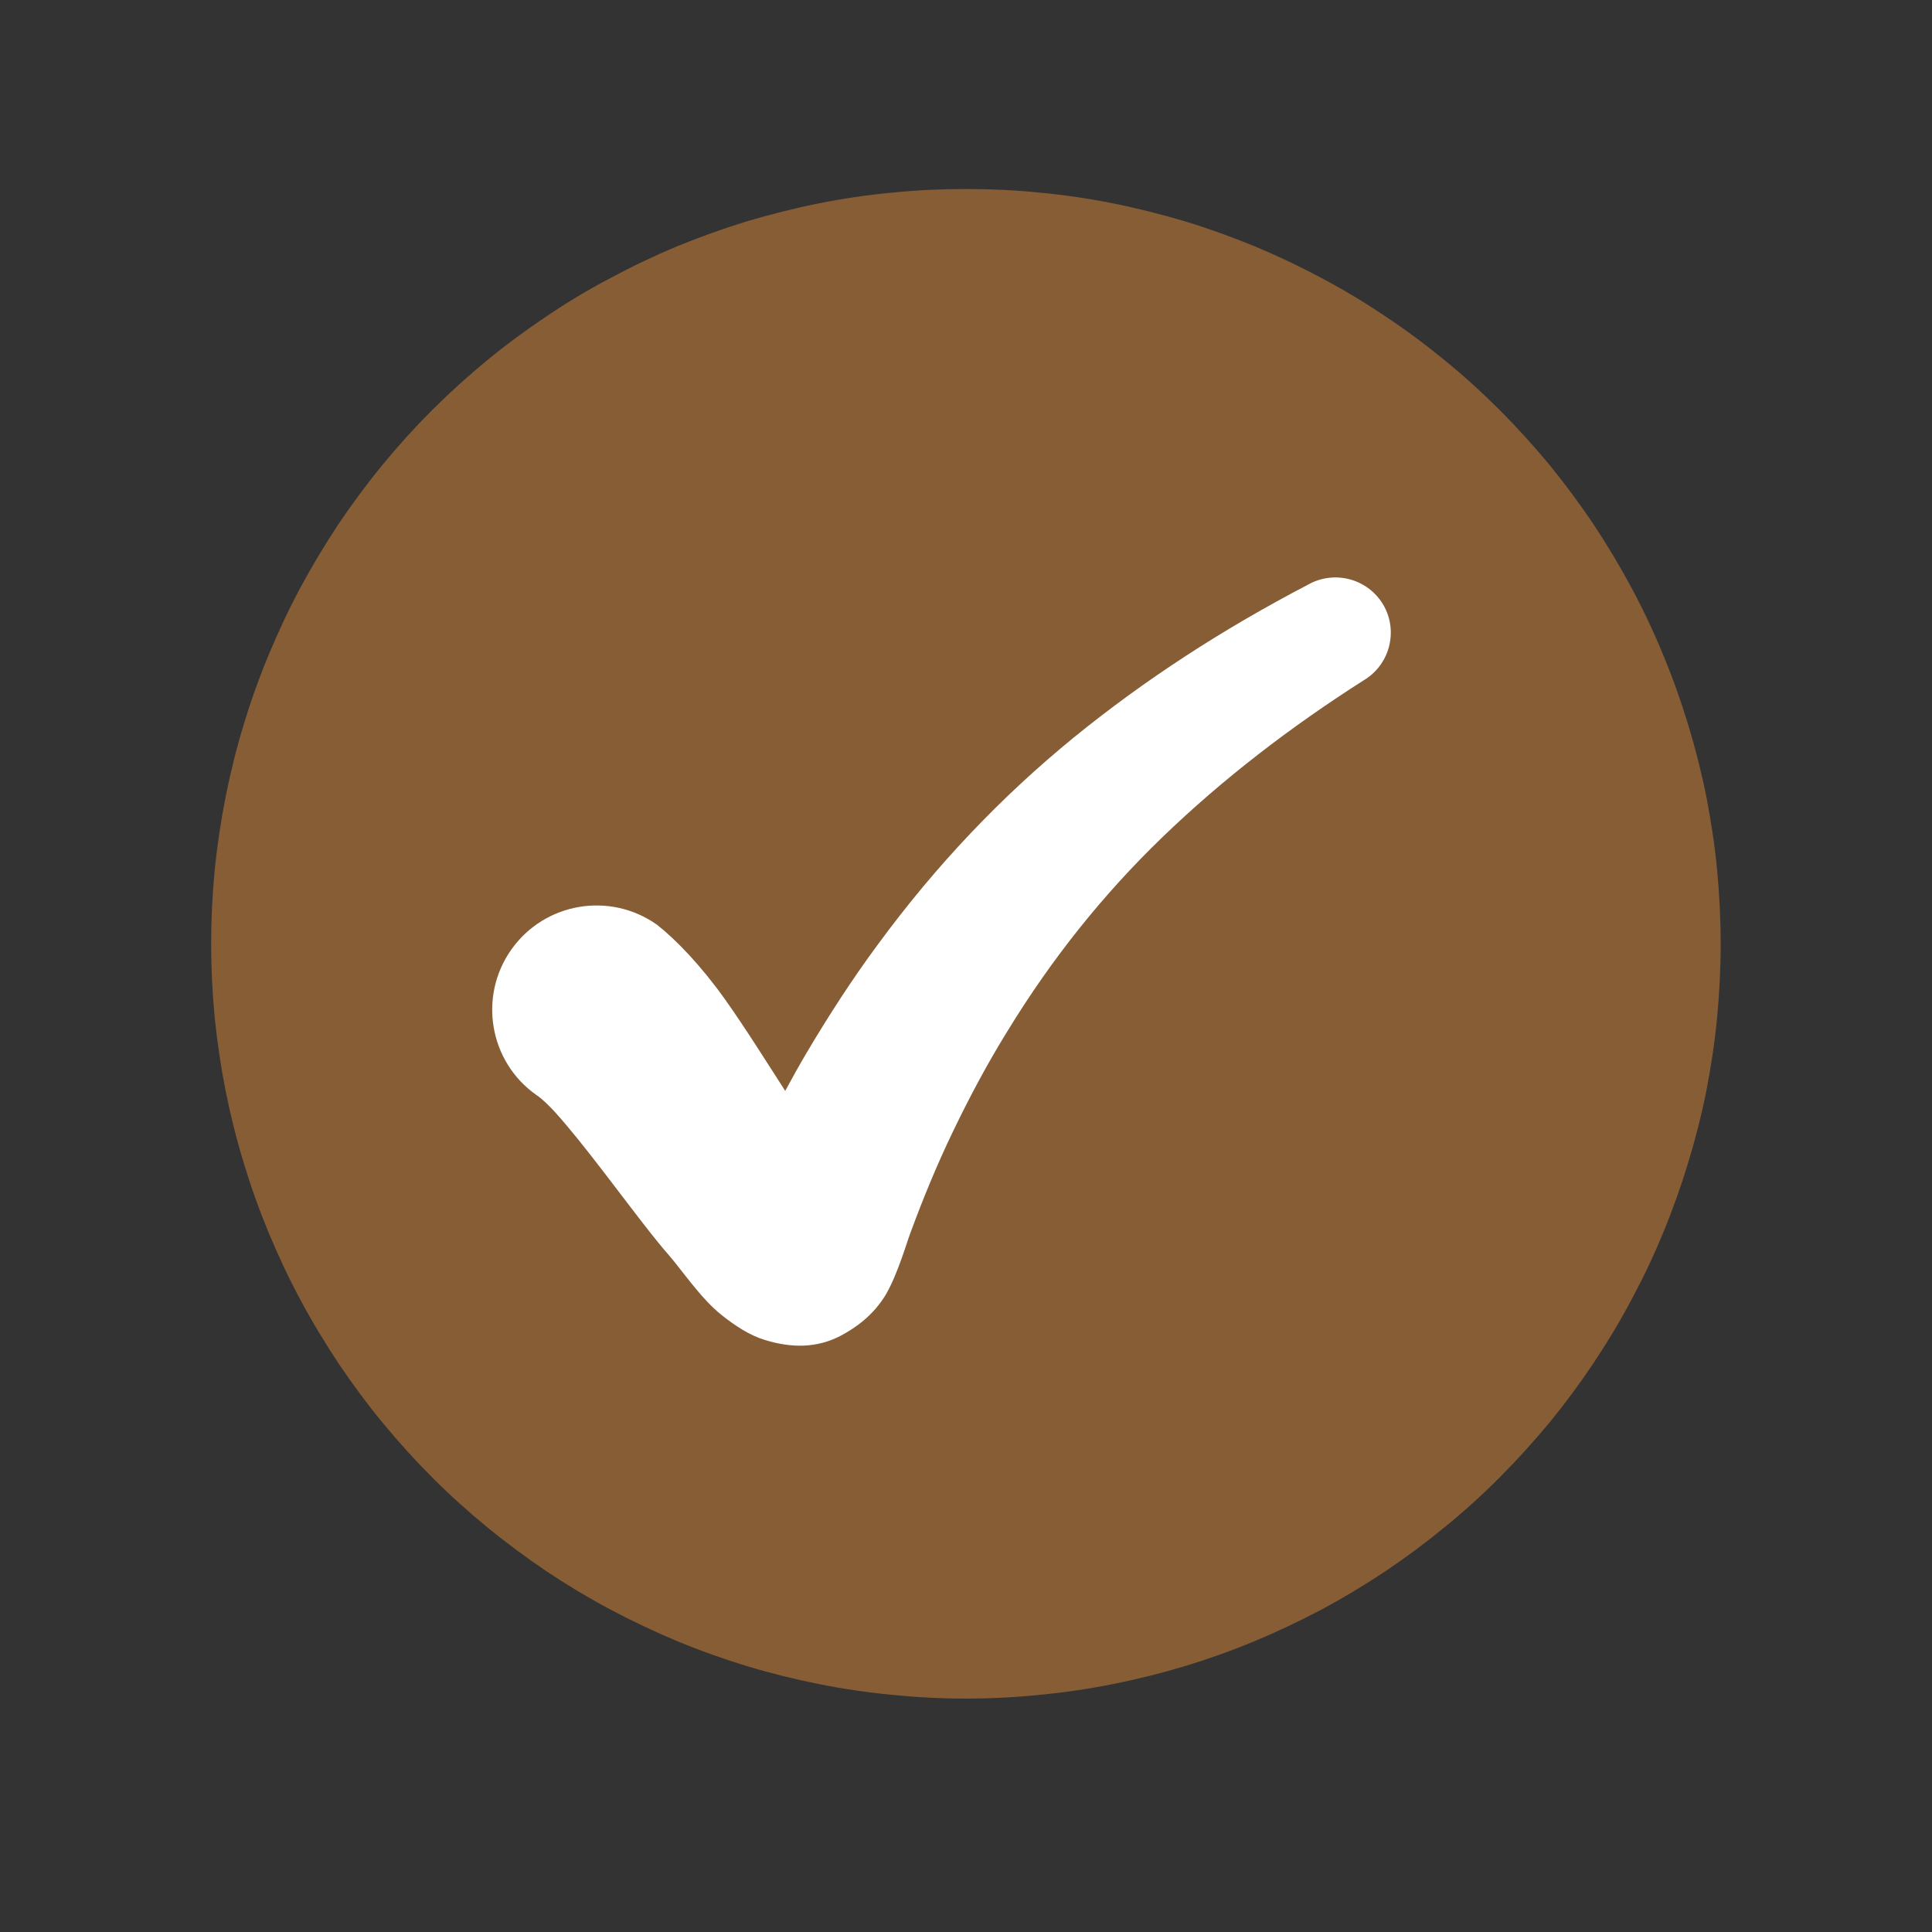 <svg xmlns="http://www.w3.org/2000/svg" xmlns:xlink="http://www.w3.org/1999/xlink" width="56" zoomAndPan="magnify" viewBox="0 0 42 42" height="56" preserveAspectRatio="xMidYMid meet" version="1.0"><rect x="0" y="0" width="42" height="42" fill="#333333" stroke="none"/><defs><clipPath id="a0bef974c7"><path d="M 4.59 4.102 L 37.555 4.102 L 37.555 37 L 4.59 37 Z M 4.59 4.102 " clip-rule="nonzero"/></clipPath></defs><g clip-path="url(#a0bef974c7)"><path fill="#875d36" d="M 37.406 20.516 C 37.406 21.055 37.379 21.59 37.328 22.125 C 37.277 22.66 37.195 23.191 37.094 23.719 C 36.988 24.246 36.855 24.766 36.699 25.277 C 36.543 25.793 36.363 26.297 36.156 26.797 C 35.953 27.293 35.723 27.777 35.469 28.25 C 35.215 28.727 34.941 29.184 34.641 29.633 C 34.344 30.078 34.023 30.512 33.684 30.926 C 33.34 31.34 32.98 31.738 32.602 32.117 C 32.223 32.5 31.824 32.859 31.406 33.199 C 30.992 33.539 30.562 33.859 30.113 34.16 C 29.668 34.457 29.207 34.734 28.734 34.988 C 28.258 35.238 27.773 35.469 27.277 35.676 C 26.781 35.883 26.277 36.062 25.762 36.219 C 25.246 36.375 24.727 36.504 24.199 36.609 C 23.672 36.715 23.141 36.793 22.605 36.844 C 22.074 36.898 21.535 36.926 21 36.926 C 20.461 36.926 19.926 36.898 19.391 36.844 C 18.855 36.793 18.324 36.715 17.797 36.609 C 17.27 36.504 16.75 36.375 16.234 36.219 C 15.723 36.062 15.215 35.883 14.719 35.676 C 14.223 35.469 13.738 35.238 13.266 34.988 C 12.789 34.734 12.328 34.457 11.883 34.16 C 11.438 33.859 11.004 33.539 10.59 33.199 C 10.176 32.859 9.777 32.5 9.395 32.117 C 9.016 31.738 8.656 31.34 8.316 30.926 C 7.973 30.512 7.656 30.078 7.355 29.633 C 7.059 29.184 6.781 28.727 6.527 28.25 C 6.273 27.777 6.047 27.293 5.84 26.797 C 5.633 26.297 5.453 25.793 5.297 25.277 C 5.141 24.766 5.012 24.246 4.906 23.719 C 4.801 23.191 4.723 22.66 4.668 22.125 C 4.617 21.59 4.59 21.055 4.59 20.516 C 4.59 19.98 4.617 19.441 4.668 18.906 C 4.723 18.371 4.801 17.844 4.906 17.316 C 5.012 16.789 5.141 16.266 5.297 15.754 C 5.453 15.238 5.633 14.734 5.84 14.238 C 6.047 13.742 6.273 13.254 6.527 12.781 C 6.781 12.309 7.059 11.848 7.355 11.398 C 7.656 10.953 7.973 10.523 8.316 10.105 C 8.656 9.691 9.016 9.293 9.395 8.914 C 9.777 8.535 10.176 8.172 10.59 7.832 C 11.004 7.492 11.438 7.172 11.883 6.875 C 12.328 6.574 12.789 6.297 13.266 6.047 C 13.738 5.793 14.223 5.562 14.719 5.355 C 15.215 5.152 15.723 4.969 16.234 4.812 C 16.75 4.66 17.27 4.527 17.797 4.422 C 18.324 4.316 18.855 4.238 19.391 4.188 C 19.926 4.133 20.461 4.109 21 4.109 C 21.535 4.109 22.074 4.133 22.605 4.188 C 23.141 4.238 23.672 4.316 24.199 4.422 C 24.727 4.527 25.246 4.66 25.762 4.812 C 26.277 4.969 26.781 5.152 27.277 5.355 C 27.773 5.562 28.258 5.793 28.734 6.047 C 29.207 6.297 29.668 6.574 30.113 6.875 C 30.562 7.172 30.992 7.492 31.406 7.832 C 31.824 8.172 32.223 8.535 32.602 8.914 C 32.98 9.293 33.34 9.691 33.684 10.105 C 34.023 10.523 34.344 10.953 34.641 11.398 C 34.941 11.848 35.215 12.309 35.469 12.781 C 35.723 13.254 35.953 13.742 36.156 14.238 C 36.363 14.734 36.543 15.238 36.699 15.754 C 36.855 16.266 36.988 16.789 37.094 17.316 C 37.195 17.844 37.277 18.371 37.328 18.906 C 37.379 19.441 37.406 19.98 37.406 20.516 Z M 37.406 20.516 " fill-opacity="1" fill-rule="nonzero"/></g><path fill="#ffffff" d="M 17.07 23.715 C 16.664 23.086 16.199 22.34 15.754 21.715 C 15.238 20.992 14.695 20.426 14.281 20.102 C 13.258 19.379 11.844 19.617 11.117 20.641 C 10.395 21.66 10.633 23.078 11.656 23.801 C 11.91 23.969 12.23 24.355 12.574 24.777 C 13.301 25.68 14.043 26.719 14.52 27.262 C 14.812 27.594 15.234 28.227 15.68 28.582 C 15.988 28.828 16.297 29.027 16.613 29.125 C 17.199 29.309 17.762 29.312 18.289 29.031 C 18.609 28.859 18.984 28.594 19.254 28.148 C 19.508 27.719 19.723 26.98 19.785 26.82 C 20.066 26.055 20.375 25.305 20.73 24.57 C 21.082 23.84 21.465 23.121 21.895 22.426 C 22.871 20.828 23.988 19.438 25.266 18.203 C 26.578 16.938 28.031 15.82 29.633 14.797 C 30.207 14.465 30.406 13.727 30.074 13.152 C 29.738 12.578 29.004 12.383 28.426 12.715 C 26.578 13.68 24.891 14.773 23.34 16.035 C 21.762 17.324 20.352 18.805 19.082 20.535 C 18.527 21.285 18.023 22.066 17.547 22.867 C 17.383 23.145 17.223 23.43 17.07 23.715 Z M 17.07 23.715 " fill-opacity="1" fill-rule="evenodd"/></svg>